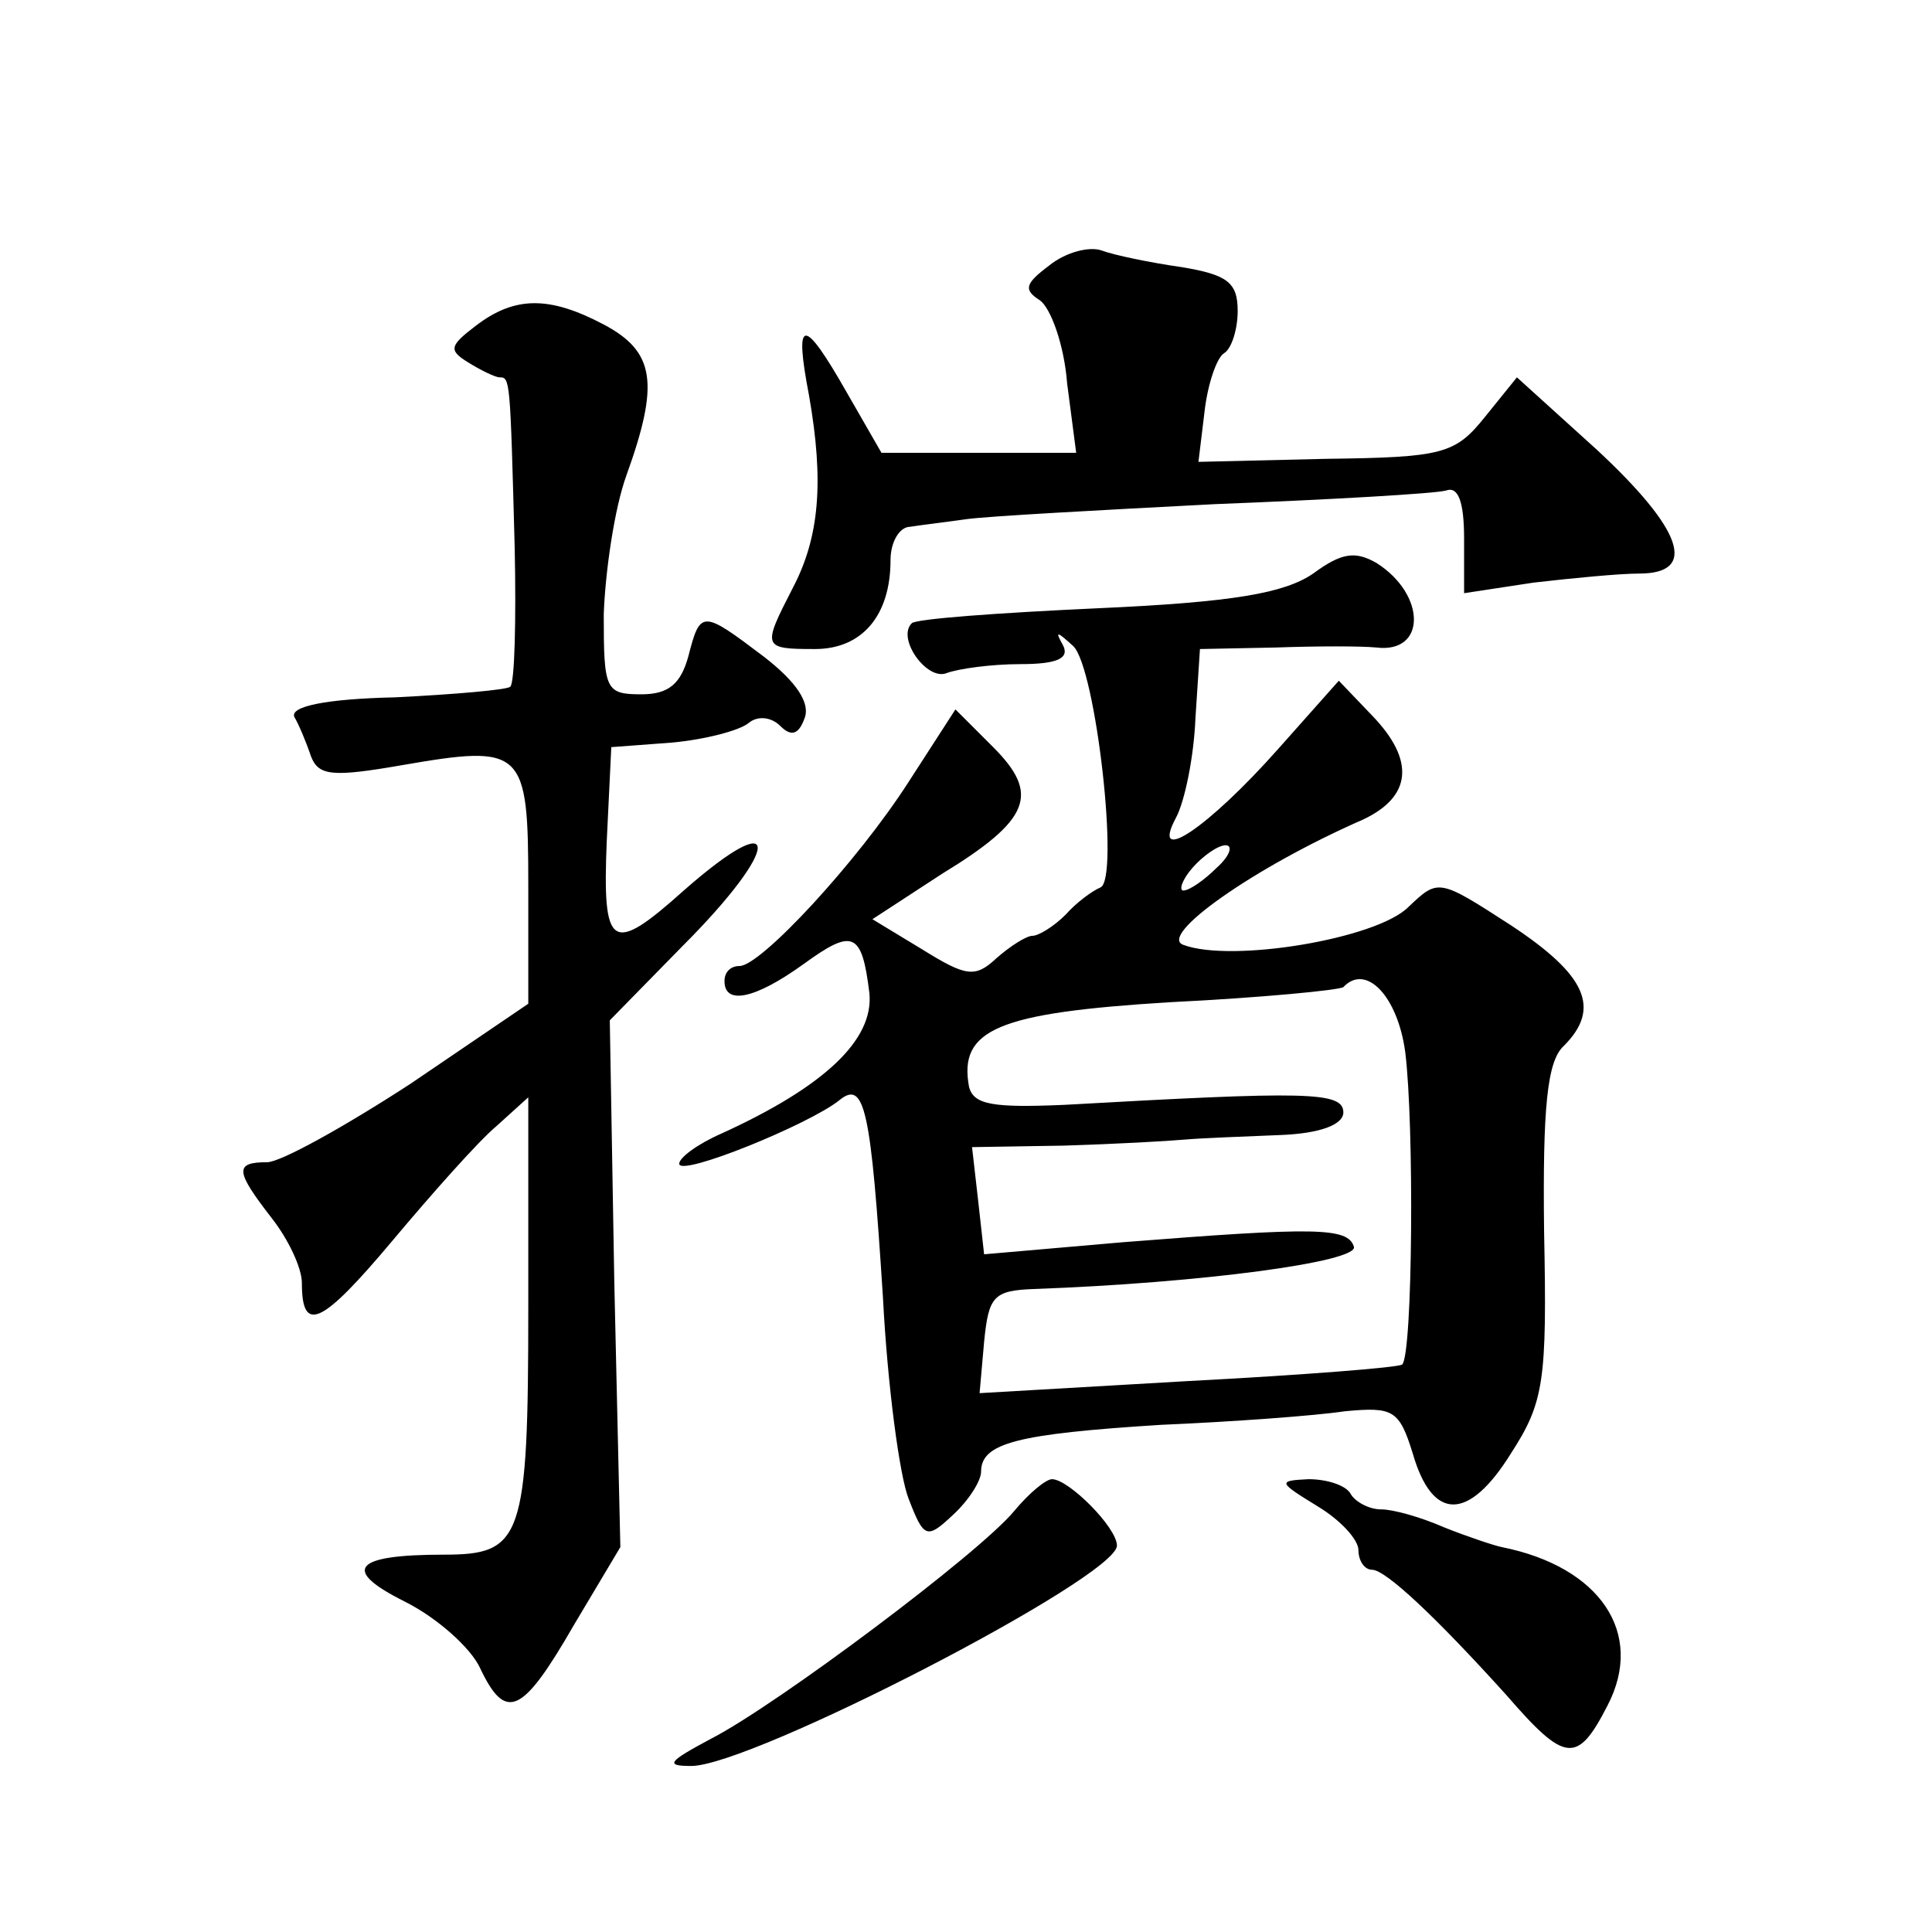 <?xml version="1.0" standalone="no"?>
<!DOCTYPE svg PUBLIC "-//W3C//DTD SVG 20010904//EN"
 "http://www.w3.org/TR/2001/REC-SVG-20010904/DTD/svg10.dtd">
<svg version="1.0" xmlns="http://www.w3.org/2000/svg"
 width="128pt" height="128pt" viewBox="0 0 128 128"
 preserveAspectRatio="xMidYMid meet">
<g transform="translate(0,128) scale(0.1,-0.1)"
fill="#0" stroke="none">
<path d="M695 1104 c-16 -12 -17 -16 -6 -23 7 -5 16 -29 18 -55 l6 -46 -65 0 -64
0 -23 40 c-29 51 -35 50 -25 -2 10 -57 7 -94 -11 -128 -20 -39 -20 -40 15 -40 31
0 50 22 50 59 0 12 6 22 13 22 6 1 23 3 37 5 14 2 88 6 165 10 77 3 146 7 153 9
8 3 12 -7 12 -32 l0 -36 46 7 c26 3 57 6 70 6 39 0 29 29 -28 82 l-53 48 -21 -26
c-20 -25 -28 -27 -106 -28 l-84 -2 4 33 c2 18 8 36 13 39 5 3 9 16 9 28 0 19 -7
24 -37 29 -21 3 -45 8 -53 11 -8 3 -24 -1 -35 -10z M315 1064 c-17 -13 -18 -16
-5 -24 8 -5 18 -10 21 -10 7 0 7 -1 10 -113 1 -48 0 -90 -3 -92 -2 -2 -36 -5 -76
-7 -46 -1 -70 -6 -67 -13 3 -5 8 -17 11 -26 5 -13 14 -14 60 -6 81 14 84 11 84
-80 l0 -78 -78 -53 c-43 -28 -86 -52 -95 -52 -22 0 -21 -6 3 -37 11 -14 20 -33
20 -43 0 -34 13 -28 60 28 26 31 57 66 69 76 l21 19 0 -139 c0 -154 -4 -164 -56
-164 -60 0 -68 -10 -26 -31 22 -11 44 -31 50 -44 17 -36 28 -31 62 28 l31 52 -4
175 -3 174 48 49 c66 66 67 95 1 37 -48 -43 -54 -39 -51 33 l3 62 40 3 c22 2 45
8 51 13 6 5 15 4 21 -2 7 -7 12 -6 16 5 4 10 -5 24 -27 41 -41 31 -42 31 -50 0
-5 -18 -13 -25 -31 -25 -24 0 -25 3 -25 53 1 28 7 70 15 92 22 61 19 82 -15 100
-36 19 -59 19 -85 -1z M870 900 c-19 -13 -53 -19 -143 -23 -65 -3 -121 -7 -123
-10 -10 -10 10 -38 23 -33 8 3 30 6 49 6 25 0 33 4 28 13 -5 9 -4 9 7 -1 15 -14
31 -155 18 -160 -5 -2 -16 -10 -23 -18 -8 -8 -18 -14 -22 -14 -4 0 -15 -7 -24 -15
-14 -13 -20 -12 -49 6 l-33 20 46 30 c59 36 65 53 34 84 l-25 25 -31 -48 c-34 -53
-98 -122 -112 -122 -6 0 -10 -4 -10 -10 0 -16 20 -12 52 11 33 24 39 22 44 -19
3 -31 -30 -62 -98 -93 -16 -7 -28 -16 -28 -20 0 -9 86 26 106 42 17 14 21 -6 29
-131 3 -58 11 -118 17 -133 10 -26 12 -27 29 -11 11 10 19 23 19 29 0 19 24 25
119 31 47 2 102 6 122 9 32 3 36 1 45 -28 13 -45 37 -45 65 0 22 34 24 48 22 147
-1 82 2 113 13 123 25 25 15 47 -35 80 -48 31 -48 31 -68 12 -21 -21 -117 -37 -149
-25 -17 6 46 51 119 83 32 15 35 39 6 69 l-22 23 -40 -45 c-47 -53 -85 -78 -68
-46 6 11 12 41 13 66 l3 46 50 1 c28 1 57 1 67 0 33 -4 33 35 0 56 -14 8 -23 7
-42 -7z m-64 -195 c-8 -8 -18 -15 -22 -15 -3 0 -1 7 6 15 7 8 17 15 22 15 5 0 3
-7 -6 -15z m125 -122 c6 -48 5 -200 -2 -207 -2 -2 -66 -7 -142 -11 l-138 -8 3 34
c3 30 6 34 33 35 111 4 215 18 212 28 -4 13 -26 13 -153 3 l-92 -8 -4 36 -4 35
61 1 c33 1 69 3 80 4 11 1 39 2 63 3 27 1 42 7 42 15 0 14 -25 14 -185 5 -47 -2
-60 0 -63 12 -7 38 19 49 133 56 61 3 112 8 115 10 15 16 36 -6 41 -43z M672 279
c-23 -28 -158 -129 -201 -151 -28 -15 -31 -18 -13 -18 40 0 282 125 282 146 0 12
-32 44 -43 44 -4 0 -15 -9 -25 -21z M873 282 c15 -9 27 -22 27 -29 0 -7 4 -13 9
-13 9 0 42 -31 89 -83 39 -45 47 -46 67 -7 25 48 -5 92 -70 105 -5 1 -23 7 -38
13 -16 7 -34 12 -42 12 -8 0 -17 5 -20 10 -3 6 -16 10 -28 10 -21 -1 -20 -2 6 -18z"/>
</g>
</svg>
